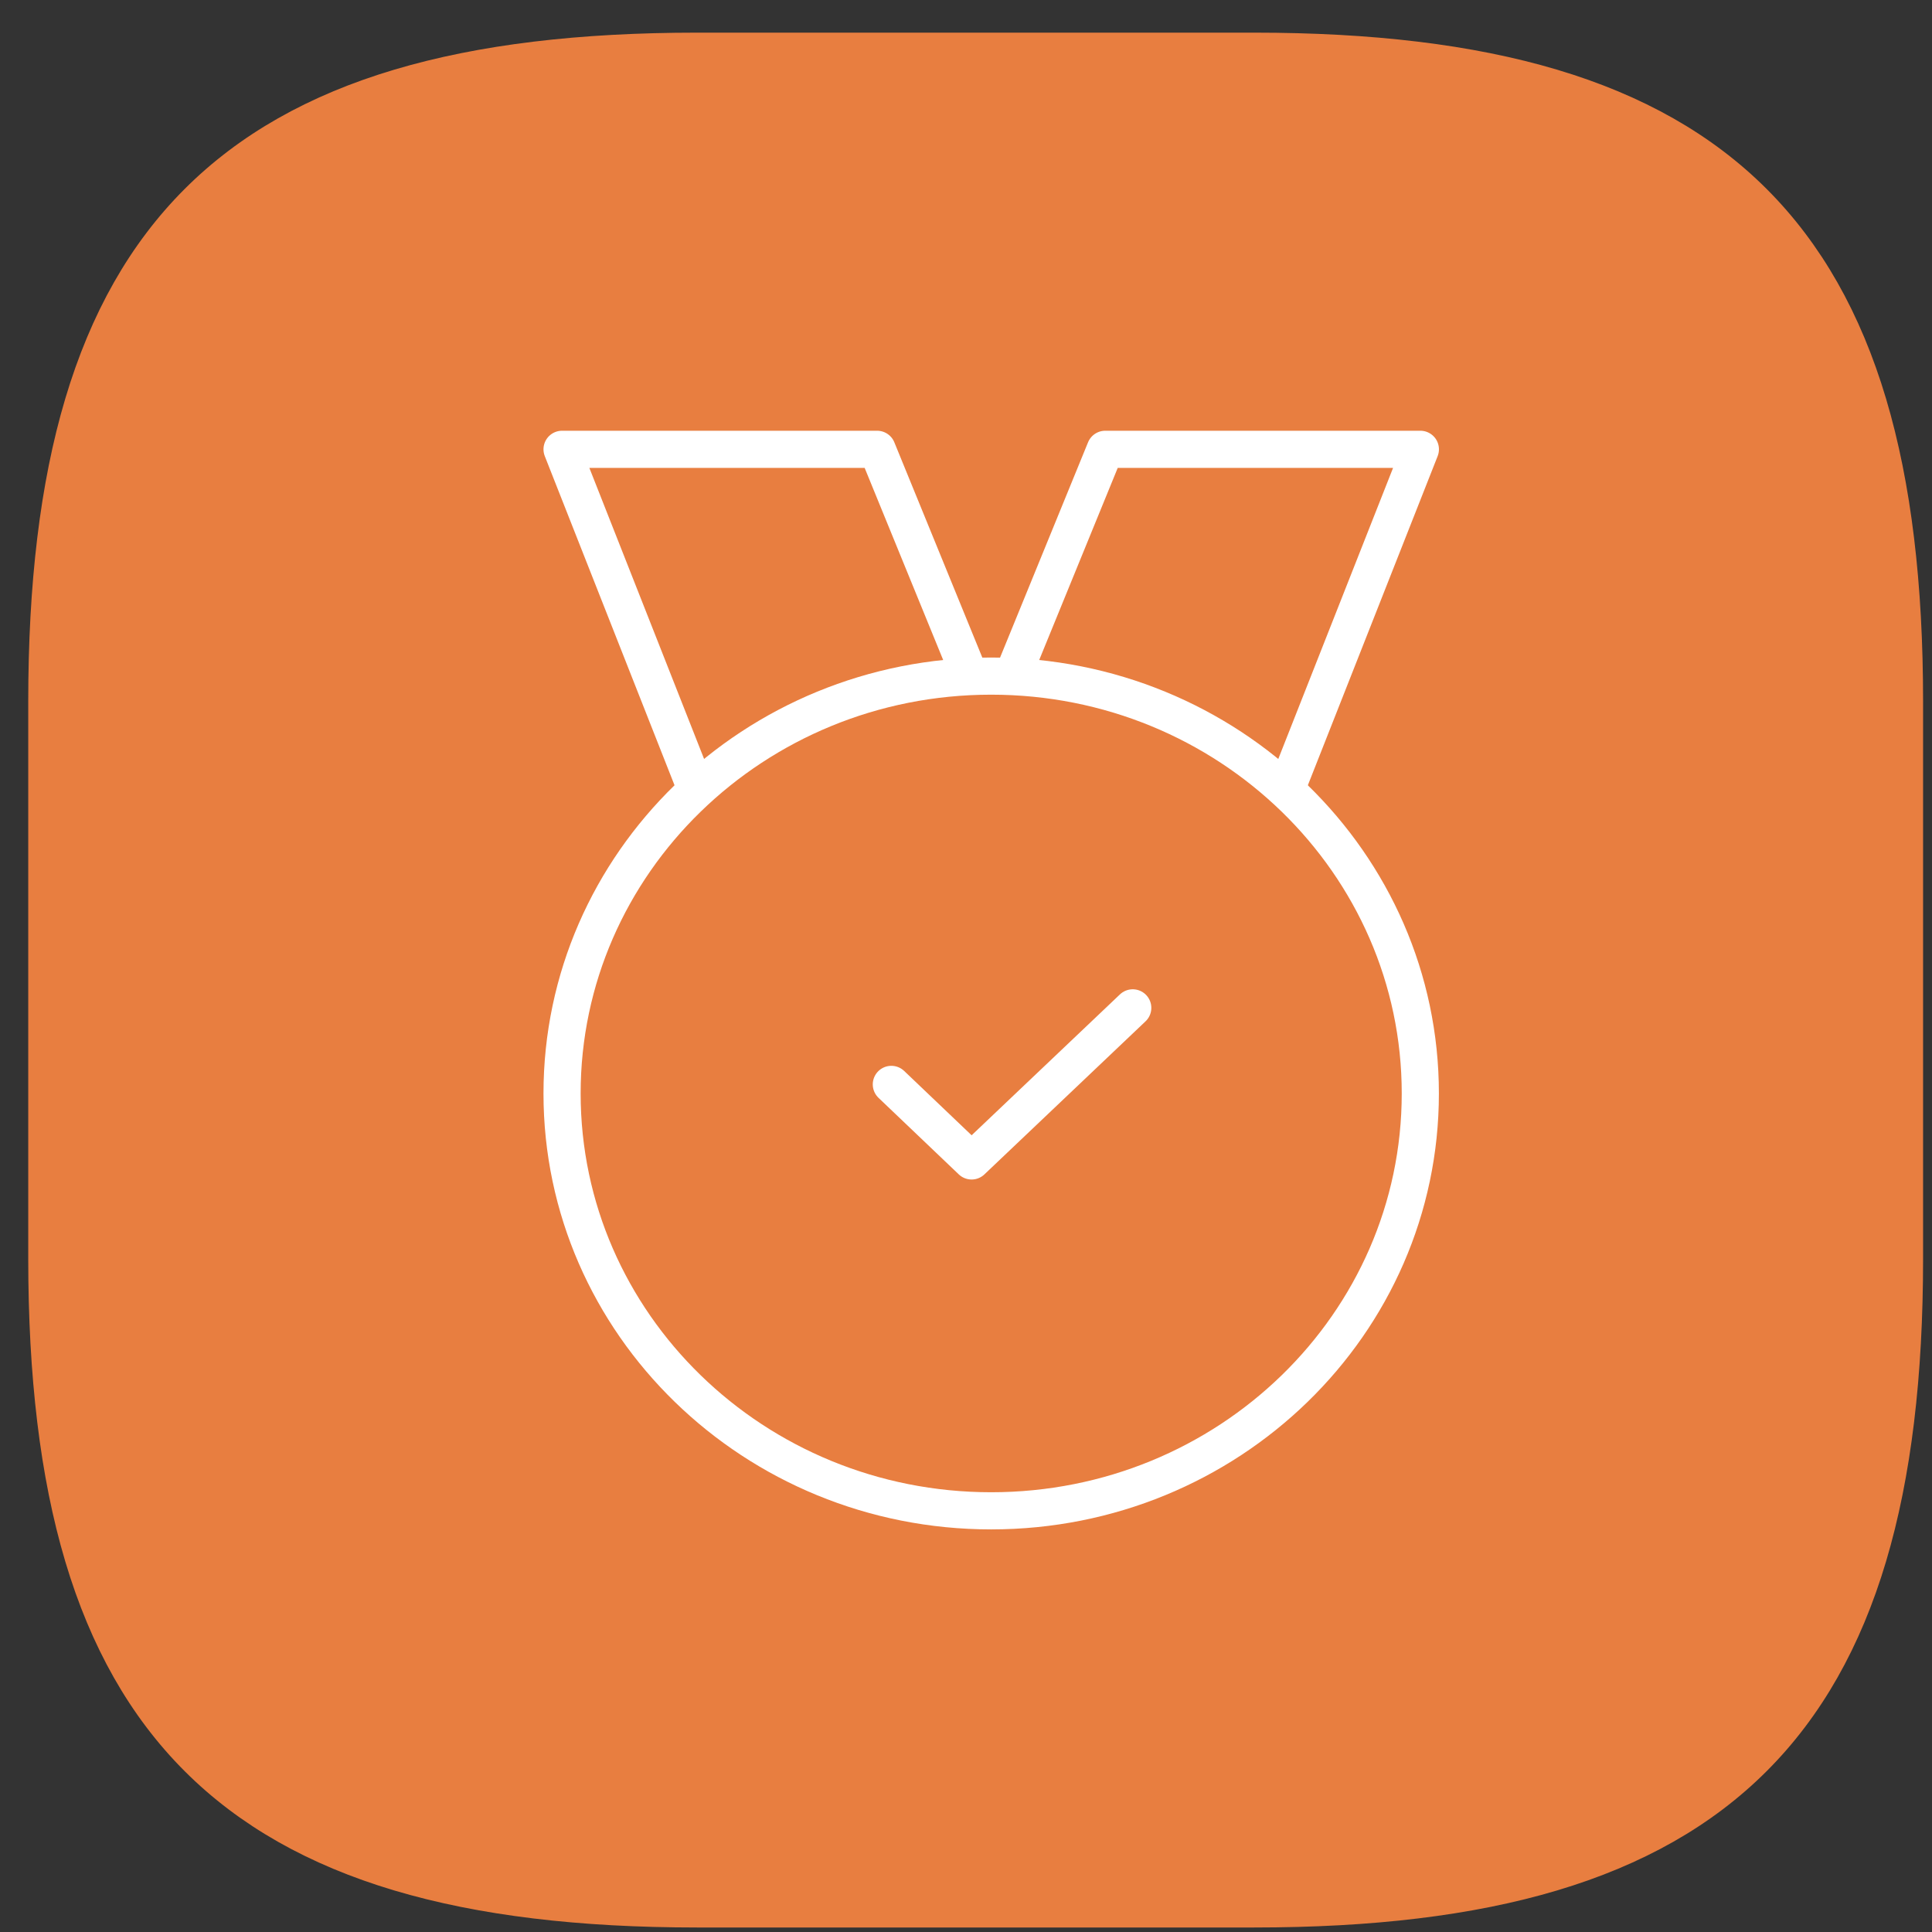 <?xml version="1.0" encoding="UTF-8"?> <svg xmlns="http://www.w3.org/2000/svg" width="39" height="39" viewBox="0 0 39 39" fill="none"><rect x="0" y="0" width="39" height="39" fill="#333333" stroke="none"/><path d="M14.07 38.534H25.32C34.695 38.534 38.445 34.784 38.445 25.409V14.159C38.445 4.784 34.695 1.034 25.32 1.034H14.07C4.695 1.034 0.945 4.784 0.945 14.159V25.409C0.945 34.784 4.695 38.534 14.07 38.534Z" fill="#E87E40" stroke="#E87E40" stroke-width="0.75" stroke-linecap="round" stroke-linejoin="round"></path><path d="M25.986 15.881L28.672 9.07H22.311L20.43 13.672" fill="#E87E40"></path><path d="M25.986 15.881L28.672 9.07H22.311L20.43 13.672" stroke="white" stroke-width="0.75" stroke-linecap="round" stroke-linejoin="round"></path><path d="M19.587 13.672L17.706 9.07H11.346L14.031 15.881" fill="#E87E40"></path><path d="M19.587 13.672L17.706 9.07H11.346L14.031 15.881" stroke="white" stroke-width="0.75" stroke-linecap="round" stroke-linejoin="round"></path><path d="M20.008 30.498C24.793 30.498 28.671 26.726 28.671 22.073C28.671 17.42 24.793 13.648 20.008 13.648C15.224 13.648 11.346 17.42 11.346 22.073C11.346 26.726 15.224 30.498 20.008 30.498Z" fill="#E87E40" stroke="white" stroke-width="0.75" stroke-linecap="round" stroke-linejoin="round"></path><path d="M17.993 21.89L19.613 23.435L22.866 20.345" fill="#E87E40"></path><path d="M17.993 21.89L19.613 23.435L22.866 20.345" stroke="white" stroke-width="0.75" stroke-linecap="round" stroke-linejoin="round"></path></svg> 